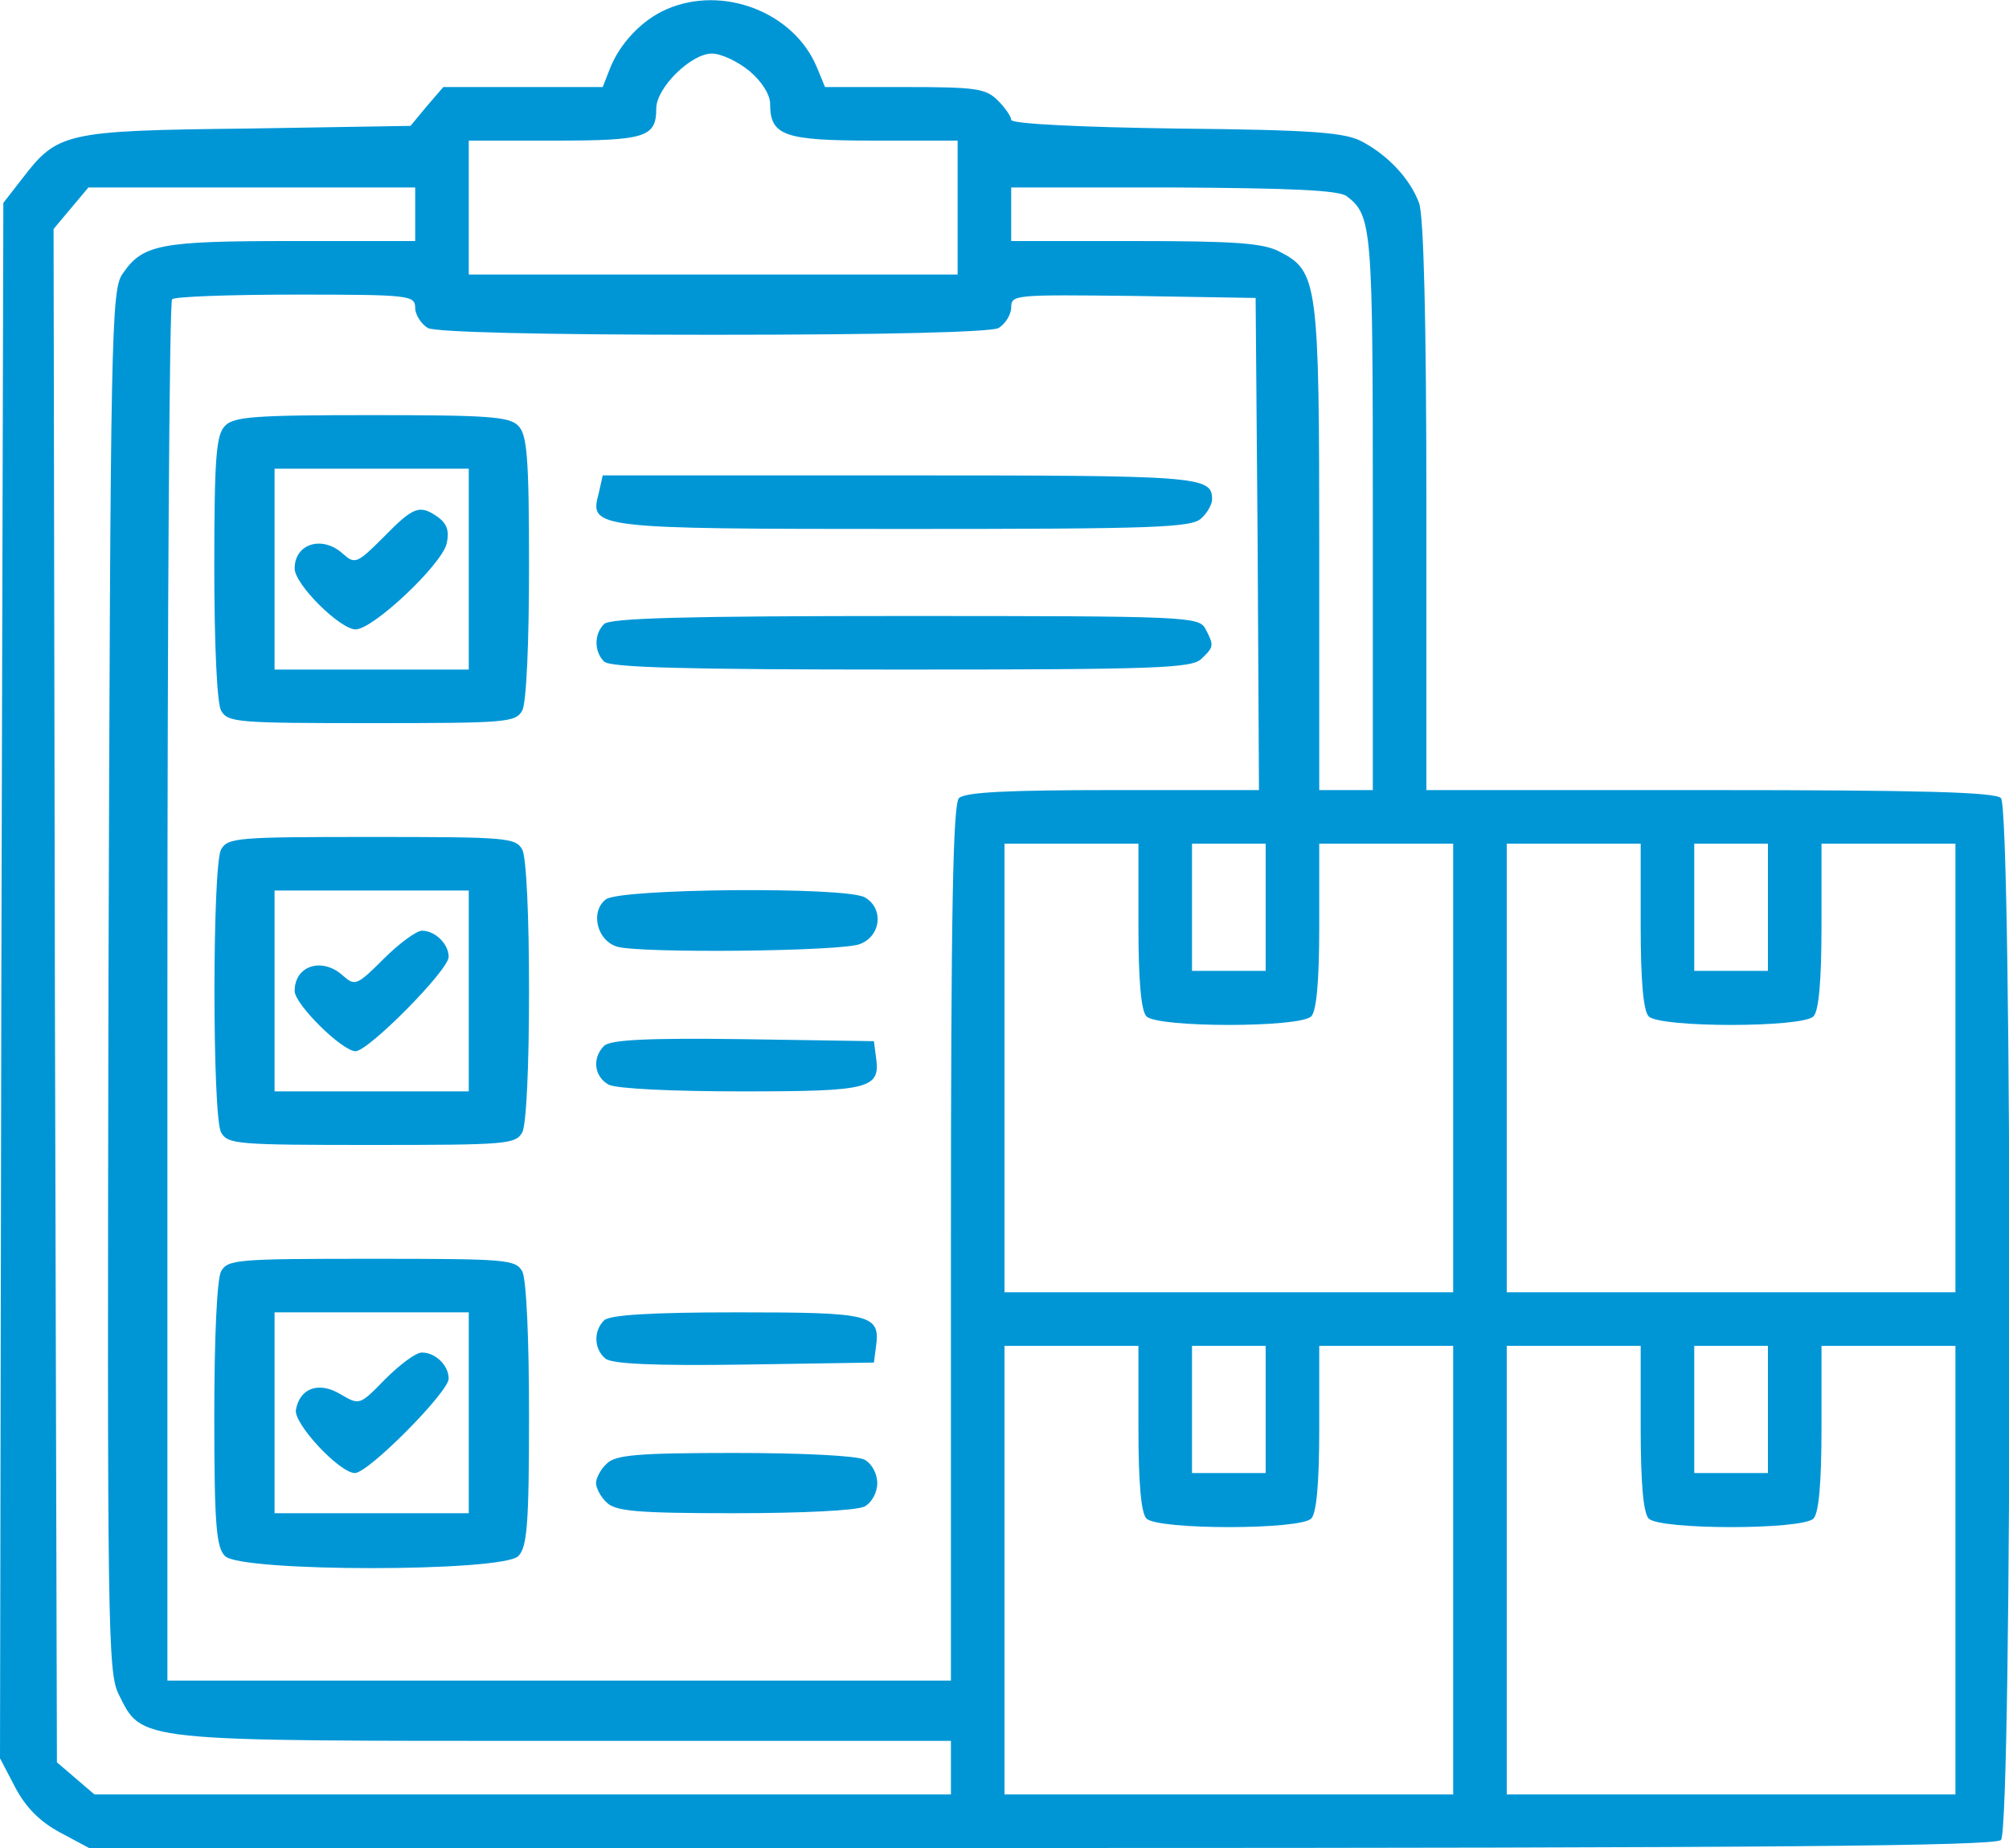 <svg xmlns="http://www.w3.org/2000/svg" width="400" height="368" viewBox="0 0 400 368" fill="none"><path d="M132.667 1.867C127.733 4 123.333 8.8 121.467 13.6L120 17.333H104.133H88.267L84.933 21.2L81.733 25.067L49.2 25.6C12.8 26 11.467 26.4 4.4 35.6L0.667 40.4L0.267 195.333L0 350.133L3.067 356C5.2 360 8 362.8 12 364.933L17.733 368H207.333C352.933 368 397.2 367.6 398.4 366.4C400.667 364.133 400.667 161.2 398.4 158.933C397.2 157.733 382.533 157.333 340.4 157.333H284V100.8C284 63.867 283.467 42.8 282.533 40.4C280.8 35.733 276.533 31.067 271.333 28.267C268 26.4 262 25.867 234.4 25.6C215.333 25.333 201.333 24.667 201.333 23.867C201.333 23.2 200.133 21.467 198.667 20C196.267 17.6 194.267 17.333 180.133 17.333H164.267L162.667 13.467C158.133 2.4 143.867 -3.067 132.667 1.867ZM149.2 14.133C151.6 16.133 153.333 18.8 153.333 20.667C153.333 27.067 156.133 28 174.133 28H190.667V41.333V54.667H142H93.333V41.333V28H110.4C128.533 28 130.667 27.333 130.667 21.6C130.667 17.467 137.6 10.667 141.733 10.667C143.6 10.667 146.933 12.267 149.2 14.133ZM82.667 42.667V48H58C31.733 48 28.4 48.667 24.4 54.533C22.133 57.733 22 66.667 21.6 195.333C21.333 324.133 21.467 332.933 23.6 337.333C28.4 346.933 26.267 346.667 112.4 346.667H189.333V352V357.333H104.133H18.8L15.067 354.133L11.333 350.933L10.933 198.267L10.667 45.6L14.133 41.467L17.6 37.333H50.133H82.667V42.667ZM268.133 39.067C273.2 42.933 273.333 45.2 273.333 101.867V157.333H268H262.667V109.333C262.667 56.4 262.4 54 254.8 50.133C251.6 48.4 245.867 48 226 48H201.333V42.667V37.333H233.733C256.933 37.467 266.533 37.867 268.133 39.067ZM82.667 61.333C82.667 62.667 83.867 64.533 85.2 65.333C86.933 66.133 107.2 66.667 142 66.667C176.8 66.667 197.067 66.133 198.8 65.333C200.133 64.533 201.333 62.667 201.333 61.2C201.333 58.667 202.133 58.667 225.733 58.933L250 59.333L250.4 108.267L250.667 157.333H221.6C200.8 157.333 192.133 157.733 190.933 158.933C189.733 160.133 189.333 181.6 189.333 247.6V334.667H111.333H33.333V197.6C33.333 122.133 33.733 60 34.267 59.6C34.667 59.067 45.867 58.667 58.933 58.667C81.6 58.667 82.667 58.8 82.667 61.333ZM226.667 184.4C226.667 195.333 227.2 201.333 228.267 202.4C230.533 204.667 258.8 204.667 261.067 202.4C262.133 201.333 262.667 195.333 262.667 184.4V168H276H289.333V212.667V257.333H244.667H200V212.667V168H213.333H226.667V184.4ZM252 180.667V193.333H244.667H237.333V180.667V168H244.667H252V180.667ZM326.667 184.4C326.667 195.333 327.2 201.333 328.267 202.4C330.533 204.667 358.8 204.667 361.067 202.4C362.133 201.333 362.667 195.333 362.667 184.4V168H376H389.333V212.667V257.333H344.667H300V212.667V168H313.333H326.667V184.4ZM352 180.667V193.333H344.667H337.333V180.667V168H344.667H352V180.667ZM226.667 284.4C226.667 295.333 227.2 301.333 228.267 302.4C230.533 304.667 258.8 304.667 261.067 302.4C262.133 301.333 262.667 295.333 262.667 284.4V268H276H289.333V312.667V357.333H244.667H200V312.667V268H213.333H226.667V284.4ZM252 280.667V293.333H244.667H237.333V280.667V268H244.667H252V280.667ZM326.667 284.4C326.667 295.333 327.2 301.333 328.267 302.4C330.533 304.667 358.8 304.667 361.067 302.4C362.133 301.333 362.667 295.333 362.667 284.4V268H376H389.333V312.667V357.333H344.667H300V312.667V268H313.333H326.667V284.4ZM352 280.667V293.333H344.667H337.333V280.667V268H344.667H352V280.667Z" fill="#0096D6"></path><path d="M44.799 84.8C43.066 86.533 42.666 90.933 42.666 112.8C42.666 128.267 43.199 139.867 43.999 141.467C45.333 143.867 47.066 144 73.999 144C100.933 144 102.666 143.867 103.999 141.467C104.799 139.867 105.333 128.267 105.333 112.8C105.333 90.933 104.933 86.533 103.199 84.8C101.466 82.933 96.933 82.667 73.999 82.667C51.066 82.667 46.533 82.933 44.799 84.8ZM93.333 113.333V133.333H73.999H54.666V113.333V93.333H73.999H93.333V113.333Z" fill="#0096D6"></path><path d="M76.399 106.933C71.066 112.267 70.666 112.4 68.266 110.267C64.133 106.533 58.666 108.267 58.666 113.2C58.666 116.4 67.733 125.333 70.799 125.333C74.266 125.333 87.866 112.533 88.933 108.267C89.466 105.867 89.066 104.4 87.333 103.067C83.599 100.4 82.399 100.8 76.399 106.933Z" fill="#0096D6"></path><path d="M119.2 98.267C117.333 105.2 118 105.333 180.133 105.333C230.133 105.333 237.333 105.067 239.2 103.2C240.4 102.133 241.333 100.4 241.333 99.467C241.333 94.8 239.067 94.667 179.067 94.667H120L119.2 98.267Z" fill="#0096D6"></path><path d="M120.268 124.267C118.268 126.267 118.268 129.733 120.268 131.733C121.468 132.933 136.401 133.333 179.468 133.333C230.134 133.333 237.334 133.067 239.201 131.2C241.734 128.8 241.734 128.533 240.001 125.2C238.668 122.8 236.534 122.667 180.268 122.667C136.668 122.667 121.468 123.067 120.268 124.267Z" fill="#0096D6"></path><path d="M43.999 169.2C42.266 172.667 42.266 222 43.999 225.467C45.333 227.867 47.066 228 73.999 228C100.933 228 102.666 227.867 103.999 225.467C104.799 223.867 105.333 212.4 105.333 197.333C105.333 182.267 104.799 170.8 103.999 169.2C102.666 166.8 100.933 166.667 73.999 166.667C47.066 166.667 45.333 166.8 43.999 169.2ZM93.333 197.333V217.333H73.999H54.666V197.333V177.333H73.999H93.333V197.333Z" fill="#0096D6"></path><path d="M76.399 190.933C71.066 196.267 70.666 196.4 68.266 194.267C64.133 190.533 58.666 192.267 58.666 197.333C58.666 200 68.133 209.333 70.799 209.333C73.333 209.333 89.333 193.2 89.333 190.533C89.333 188 86.666 185.333 83.999 185.333C82.933 185.333 79.466 187.867 76.399 190.933Z" fill="#0096D6"></path><path d="M120.666 179.067C117.466 181.467 118.799 187.333 122.933 188.533C127.866 189.867 167.599 189.467 171.199 188C175.466 186.4 175.999 180.8 172.133 178.667C167.999 176.533 123.733 176.933 120.666 179.067Z" fill="#0096D6"></path><path d="M120.268 208.267C117.868 210.667 118.268 214.4 121.201 216C122.801 216.8 133.868 217.333 147.734 217.333C173.468 217.333 175.334 216.8 174.401 210.4L174.001 207.333L148.001 206.933C128.801 206.667 121.468 207.067 120.268 208.267Z" fill="#0096D6"></path><path d="M43.999 253.2C43.199 254.8 42.666 266.4 42.666 281.867C42.666 303.733 43.066 308.133 44.799 309.867C47.866 313.067 100.133 313.067 103.199 309.867C104.933 308.133 105.333 303.733 105.333 281.867C105.333 266.4 104.799 254.8 103.999 253.2C102.666 250.8 100.933 250.667 73.999 250.667C47.066 250.667 45.333 250.8 43.999 253.2ZM93.333 281.333V301.333H73.999H54.666V281.333V261.333H73.999H93.333V281.333Z" fill="#0096D6"></path><path d="M76.666 274.667C71.599 279.867 71.599 279.867 67.732 277.6C63.466 275.067 59.732 276.4 58.932 280.667C58.266 283.333 67.599 293.333 70.666 293.333C73.332 293.333 89.332 277.2 89.332 274.533C89.332 271.867 86.666 269.333 83.999 269.333C82.799 269.333 79.599 271.733 76.666 274.667Z" fill="#0096D6"></path><path d="M120.266 262.933C118.133 265.067 118.266 268.667 120.533 270.533C121.733 271.6 130.266 272 148.133 271.733L174 271.333L174.4 268.267C175.333 261.733 173.6 261.333 146.8 261.333C129.2 261.333 121.333 261.867 120.266 262.933Z" fill="#0096D6"></path><path d="M120.799 291.467C119.599 292.533 118.666 294.4 118.666 295.333C118.666 296.267 119.599 298.133 120.799 299.2C122.533 300.933 126.799 301.333 146.133 301.333C159.733 301.333 170.533 300.8 172.133 300C173.599 299.2 174.666 297.2 174.666 295.333C174.666 293.467 173.599 291.467 172.133 290.667C170.533 289.867 159.733 289.333 146.133 289.333C126.799 289.333 122.533 289.733 120.799 291.467Z" fill="#0096D6"></path></svg>